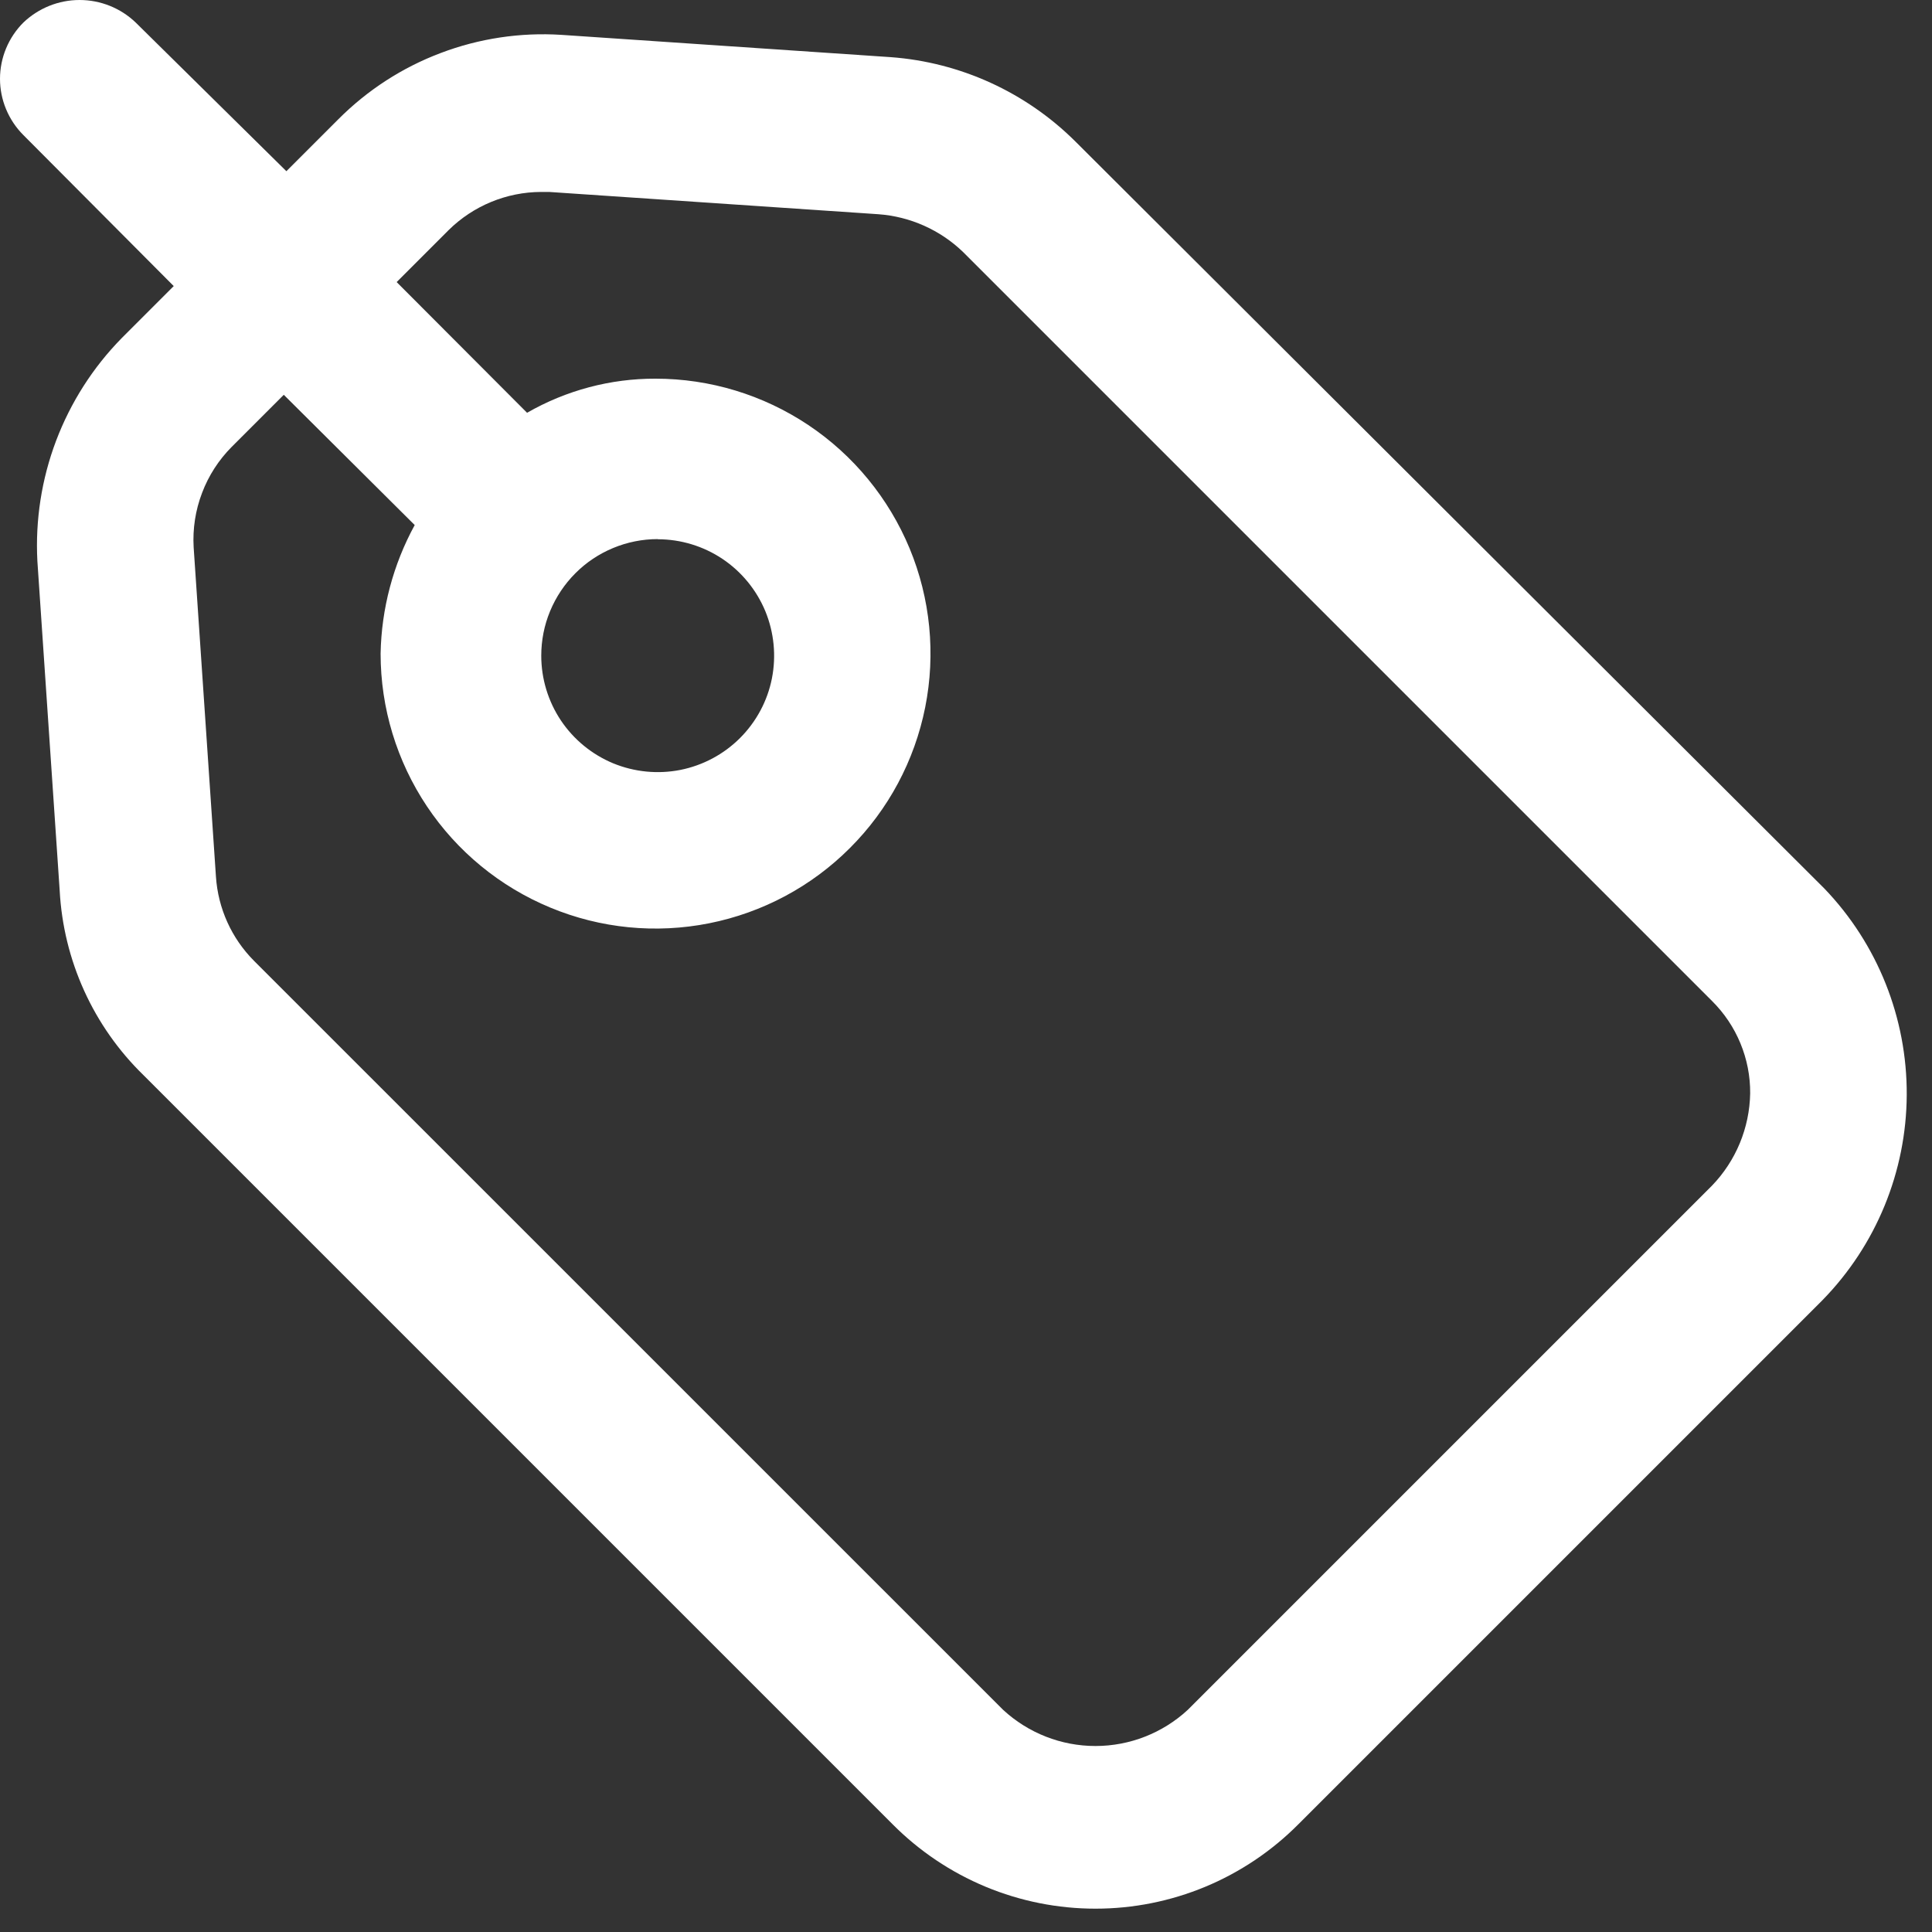 <svg width="26" height="26" viewBox="0 0 26 26" fill="none" xmlns="http://www.w3.org/2000/svg">
<rect x="0" y="0" width="26" height="26" fill="#333333" stroke="none"/>
<g clip-path="url(#clip0_103_13)">
<path d="M24.551 11.957L14.472 1.904C13.806 1.241 12.924 0.838 11.986 0.769L7.554 0.469C7.002 0.434 6.449 0.517 5.932 0.713C5.414 0.908 4.945 1.212 4.554 1.604L3.854 2.304L1.827 0.304C1.624 0.109 1.353 0 1.071 0C0.789 0 0.518 0.109 0.314 0.304C0.215 0.403 0.136 0.521 0.082 0.651C0.028 0.781 0 0.92 0 1.061C0 1.201 0.028 1.34 0.082 1.47C0.136 1.6 0.215 1.718 0.314 1.817L2.338 3.85L1.638 4.55C1.251 4.944 0.951 5.414 0.755 5.931C0.56 6.447 0.474 6.999 0.503 7.55L0.803 11.982C0.853 12.925 1.256 13.813 1.933 14.471L12.013 24.551C12.371 24.911 12.796 25.196 13.264 25.391C13.733 25.586 14.235 25.686 14.743 25.686C15.25 25.686 15.752 25.586 16.221 25.391C16.689 25.196 17.114 24.911 17.472 24.551L24.525 17.498C25.248 16.759 25.655 15.768 25.66 14.734C25.665 13.7 25.268 12.704 24.552 11.958L24.551 11.957ZM23.038 15.957L15.985 23.01C15.647 23.323 15.203 23.497 14.742 23.497C14.281 23.497 13.838 23.323 13.499 23.01L3.419 12.931C3.116 12.627 2.934 12.224 2.906 11.796L2.606 7.364C2.592 7.115 2.63 6.867 2.719 6.634C2.807 6.401 2.943 6.19 3.119 6.013L3.819 5.313L5.581 7.066C5.291 7.597 5.133 8.191 5.122 8.796C5.122 9.528 5.339 10.243 5.746 10.852C6.152 11.46 6.73 11.934 7.406 12.214C8.082 12.495 8.826 12.568 9.544 12.425C10.262 12.282 10.921 11.93 11.438 11.412C11.956 10.895 12.308 10.236 12.451 9.518C12.594 8.8 12.521 8.056 12.241 7.38C11.96 6.704 11.486 6.126 10.878 5.72C10.269 5.313 9.554 5.096 8.822 5.096C8.215 5.094 7.619 5.253 7.093 5.555L5.338 3.796L6.038 3.096C6.37 2.769 6.816 2.585 7.281 2.583H7.389L11.821 2.883C12.248 2.914 12.652 3.094 12.96 3.391L23.04 13.471C23.204 13.634 23.334 13.827 23.422 14.041C23.51 14.254 23.555 14.483 23.553 14.714C23.545 15.179 23.361 15.623 23.038 15.957ZM8.851 7.257C9.161 7.257 9.464 7.349 9.722 7.521C9.979 7.693 10.18 7.938 10.299 8.224C10.417 8.511 10.448 8.826 10.388 9.13C10.328 9.434 10.178 9.713 9.959 9.932C9.74 10.151 9.461 10.3 9.157 10.361C8.853 10.421 8.538 10.39 8.251 10.272C7.965 10.153 7.72 9.952 7.548 9.695C7.376 9.437 7.284 9.134 7.284 8.824C7.284 8.618 7.324 8.414 7.403 8.224C7.482 8.034 7.597 7.861 7.743 7.715C7.888 7.569 8.061 7.454 8.251 7.375C8.441 7.296 8.645 7.255 8.851 7.255V7.257Z" fill="white"/>
</g>
<defs>
<clipPath id="clip0_103_13">
<rect width="26" height="26" fill="white"/>
</clipPath>
</defs>
</svg>
